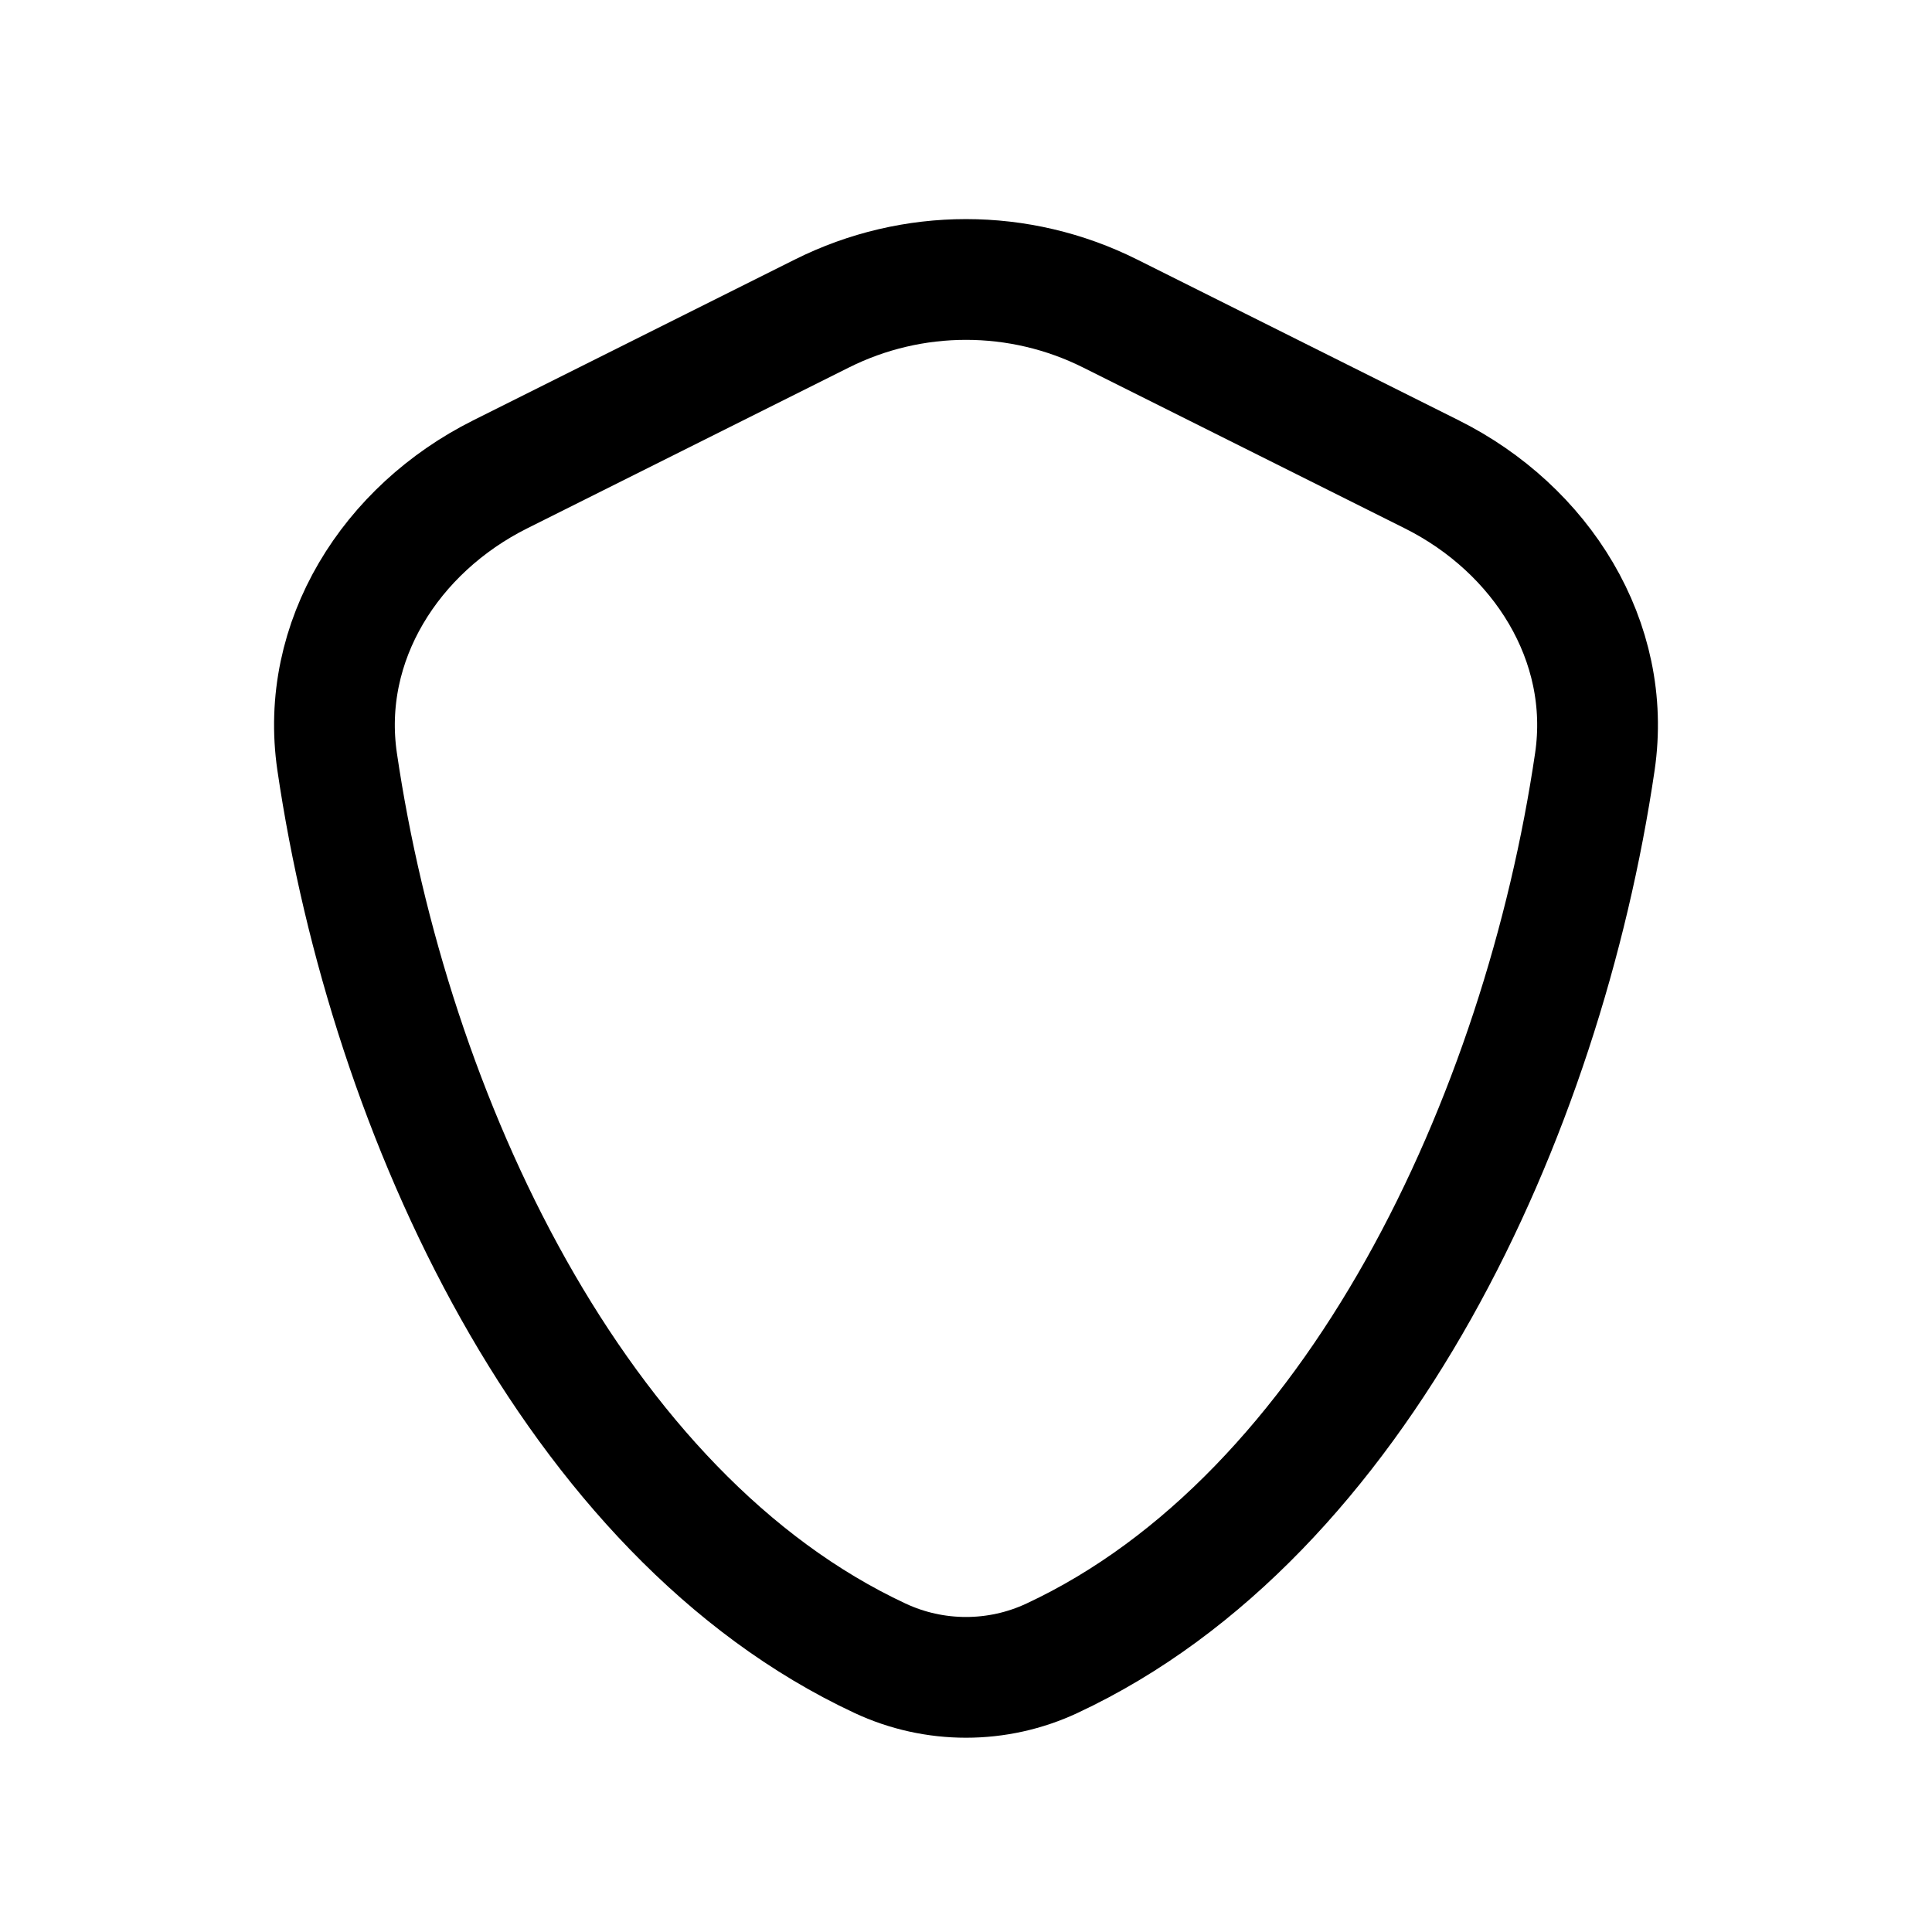 <?xml version="1.0" encoding="utf-8"?><!-- Uploaded to: SVG Repo, www.svgrepo.com, Generator: SVG Repo Mixer Tools -->
<svg width="800px" height="800px" viewBox="0 0 24 24" fill="none" xmlns="http://www.w3.org/2000/svg">
<path d="M4.188 9.462C3.968 7.963 4.856 6.572 6.211 5.894L10.211 3.894C11.337 3.331 12.663 3.331 13.789 3.894L17.789 5.894C19.144 6.572 20.032 7.963 19.812 9.462C19.165 13.864 16.862 18.828 13.069 20.599C12.393 20.916 11.607 20.916 10.931 20.599C7.138 18.828 4.835 13.864 4.188 9.462Z" stroke="#000000" stroke-width="1.5" stroke-linecap="round" stroke-linejoin="round"/>
</svg>